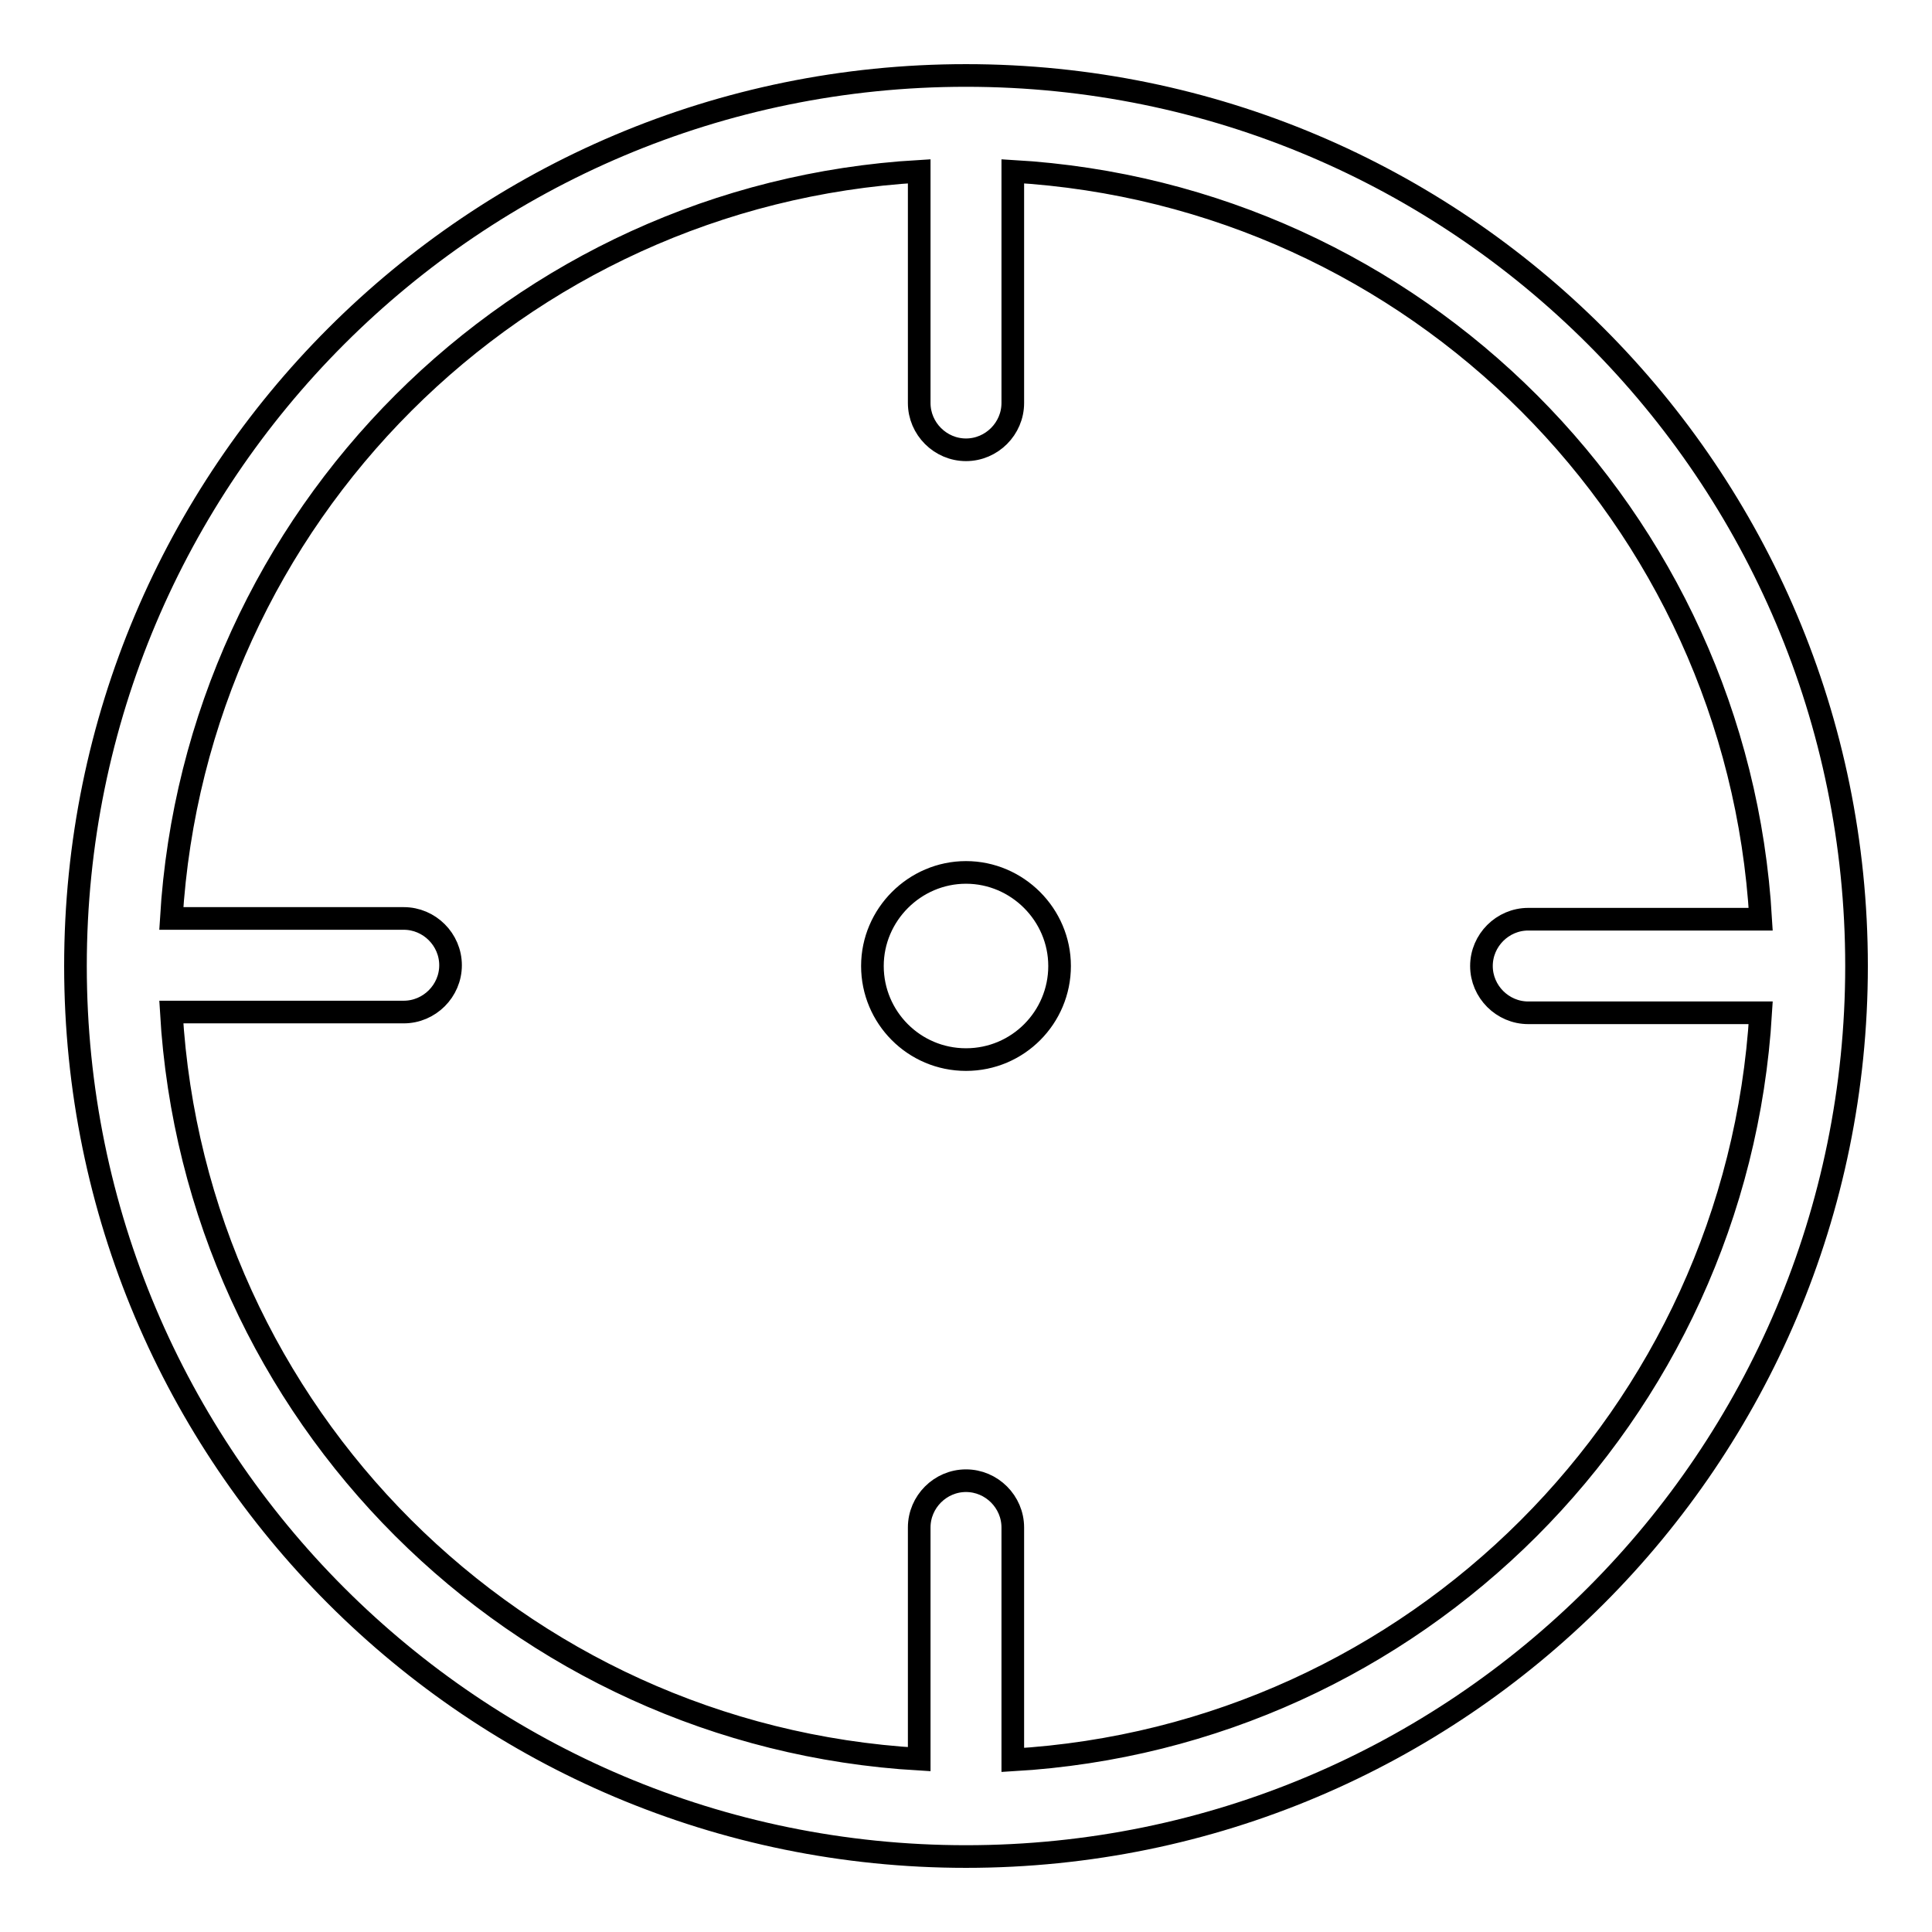 <?xml version="1.0" encoding="utf-8"?>
<!-- Svg Vector Icons : http://www.onlinewebfonts.com/icon -->
<!DOCTYPE svg PUBLIC "-//W3C//DTD SVG 1.1//EN" "http://www.w3.org/Graphics/SVG/1.1/DTD/svg11.dtd">
<svg version="1.1" xmlns="http://www.w3.org/2000/svg" xmlns:xlink="http://www.w3.org/1999/xlink" x="0px" y="0px" viewBox="0 0 256 256" enable-background="new 0 0 256 256" xml:space="preserve">
<g><g><path stroke-width="3" fill-opacity="0" stroke="#000000"  d="M128,246c-65.2,0-118-52.8-118-118C10,62.8,62.8,10,128,10c65.2,0,118,52.8,118,118C246,193.2,193.2,246,128,246z M134.2,22.7v30.7c0,3.4-2.8,6.2-6.2,6.2s-6.2-2.8-6.2-6.2V22.7c-53.3,3.1-95.9,45.7-99.1,99h30.8c3.4,0,6.2,2.8,6.2,6.2c0,3.4-2.8,6.2-6.2,6.2H22.7c3.1,53.3,45.7,95.9,99.1,99v-30.7c0-3.4,2.8-6.2,6.2-6.2s6.2,2.8,6.2,6.2v30.8c53.3-3.1,95.9-45.7,99.1-99h-30.8c-3.4,0-6.2-2.8-6.2-6.2c0-3.4,2.8-6.2,6.2-6.2h30.8C230.2,68.5,187.6,25.8,134.2,22.7z M128,140.4c-6.9,0-12.4-5.6-12.4-12.4s5.6-12.4,12.4-12.4s12.4,5.6,12.4,12.4S134.9,140.4,128,140.4z"/></g></g>
</svg>